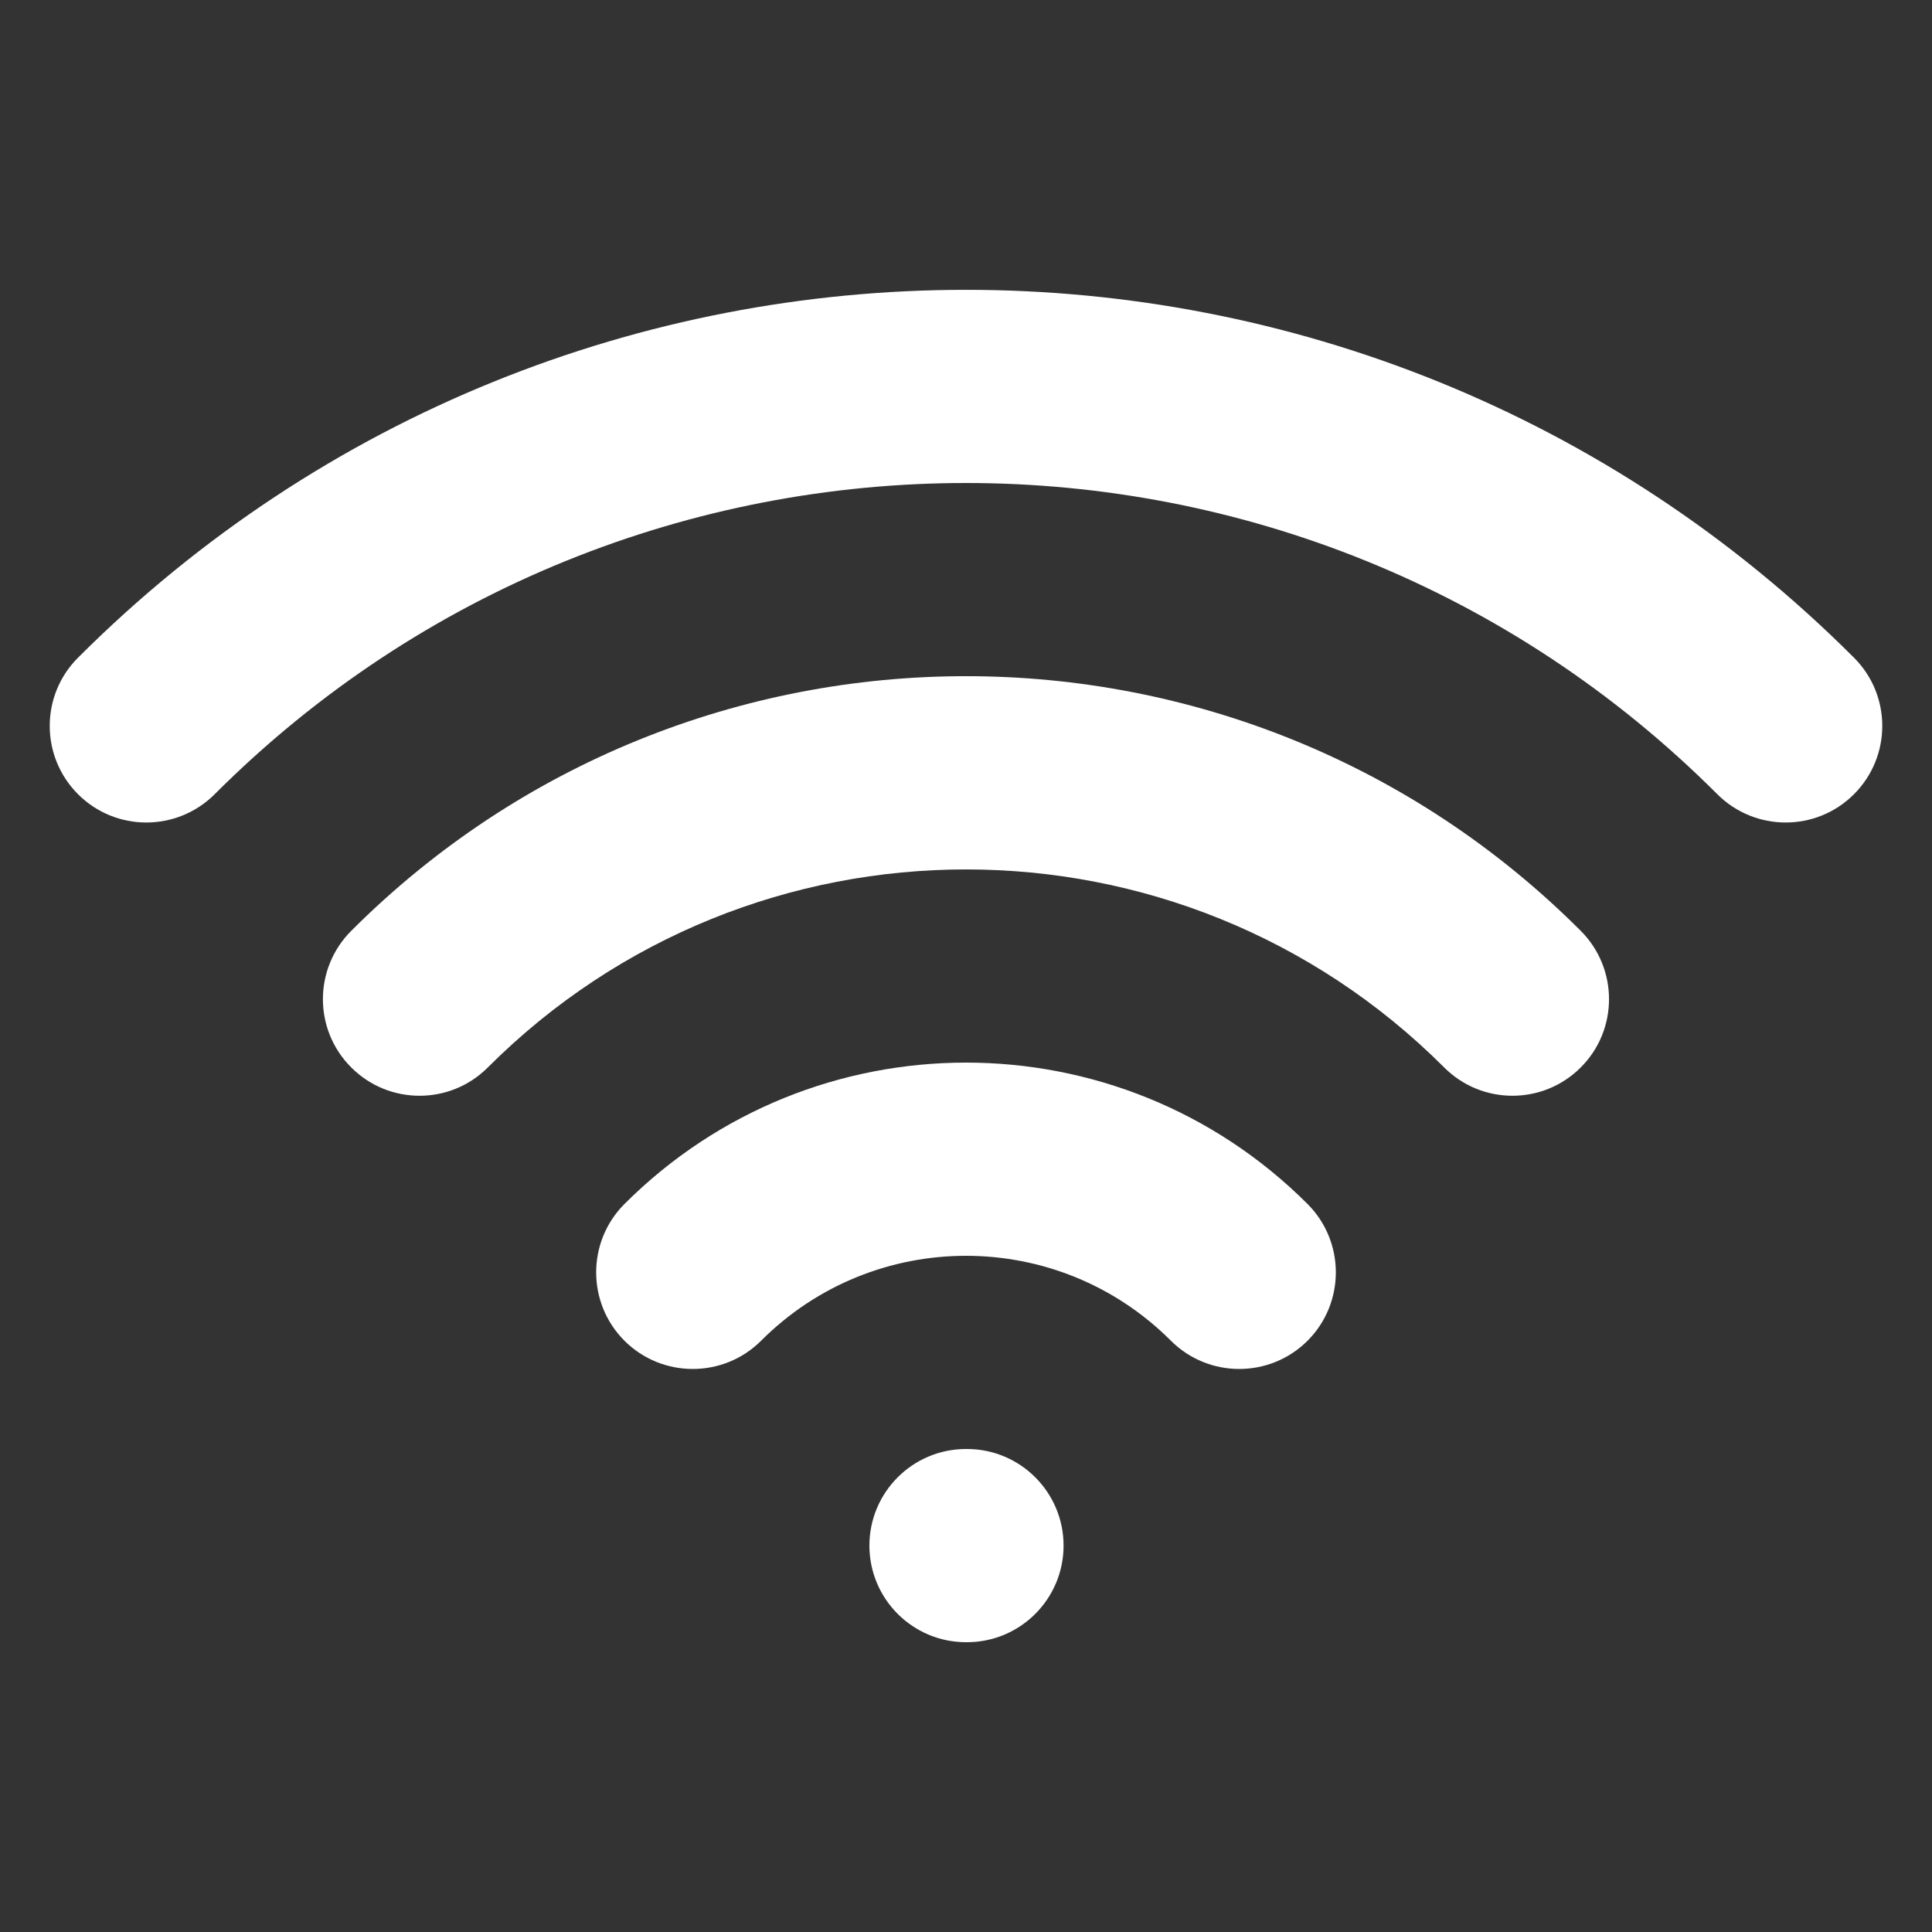 <svg width="20" height="20" viewBox="0 0 20 20" fill="none" xmlns="http://www.w3.org/2000/svg">
<rect x="0" y="0" width="20" height="20" fill="#333333" stroke="none"/>
<path fill-rule="evenodd" clip-rule="evenodd" d="M17.778 8.222C13.482 3.926 6.518 3.926 2.222 8.222C1.831 8.612 1.198 8.612 0.808 8.222C0.417 7.831 0.417 7.198 0.808 6.808C5.884 1.731 14.116 1.731 19.192 6.808C19.583 7.198 19.583 7.831 19.192 8.222C18.802 8.612 18.169 8.612 17.778 8.222ZM14.95 11.05C12.216 8.317 7.784 8.317 5.05 11.05C4.66 11.441 4.026 11.441 3.636 11.05C3.245 10.66 3.245 10.027 3.636 9.636C7.151 6.121 12.849 6.121 16.364 9.636C16.754 10.027 16.754 10.66 16.364 11.05C15.973 11.441 15.34 11.441 14.95 11.05ZM12.121 13.879C10.95 12.707 9.05 12.707 7.879 13.879C7.488 14.269 6.855 14.269 6.464 13.879C6.074 13.488 6.074 12.855 6.464 12.464C8.417 10.512 11.583 10.512 13.536 12.464C13.926 12.855 13.926 13.488 13.536 13.879C13.145 14.269 12.512 14.269 12.121 13.879ZM9 16C9 15.448 9.448 15 10 15H10.01C10.562 15 11.01 15.448 11.01 16C11.01 16.552 10.562 17 10.01 17H10C9.448 17 9 16.552 9 16Z" fill="#fff"/>
</svg>
